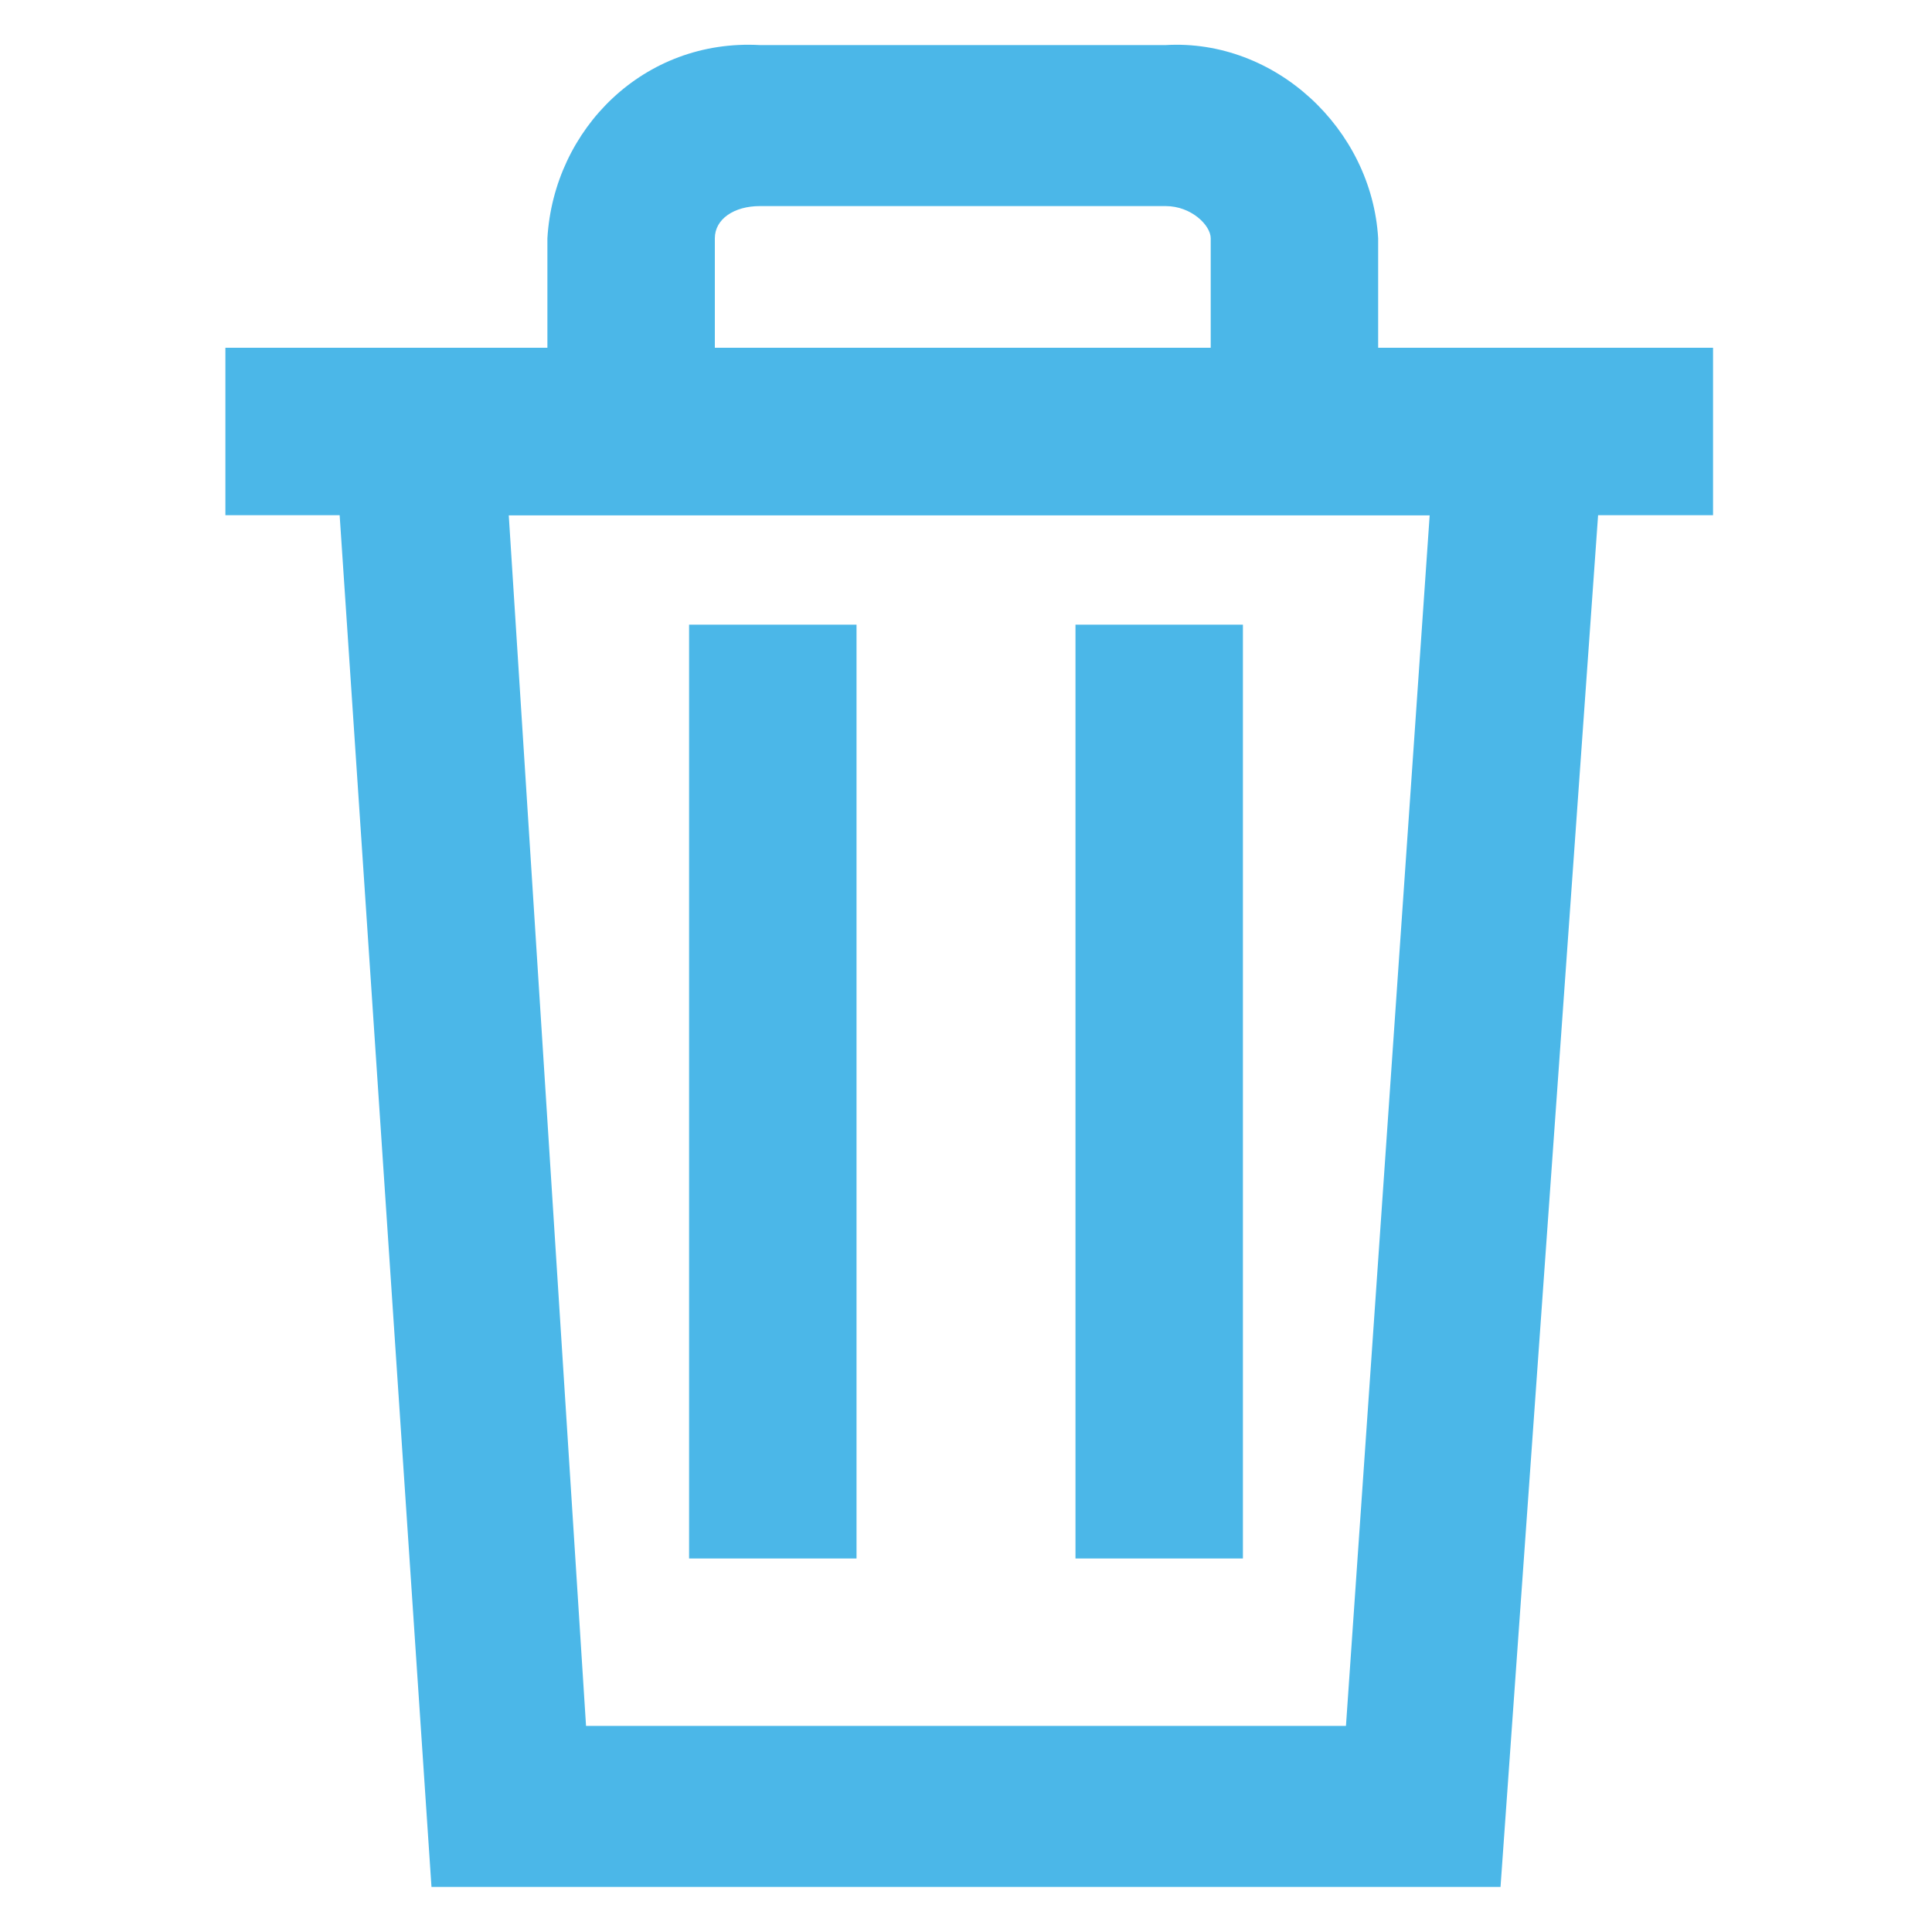 <?xml version="1.0" encoding="utf-8"?>
<!-- Generator: Adobe Illustrator 19.0.1, SVG Export Plug-In . SVG Version: 6.00 Build 0)  -->
<svg version="1.1" id="Layer_1" xmlns="http://www.w3.org/2000/svg" xmlns:xlink="http://www.w3.org/1999/xlink" x="0px" y="0px"
	 width="30px" height="30px" viewBox="-307 399 30 30" style="enable-background:new -307 399 30 30;" xml:space="preserve">
<style type="text/css">
	.st0{fill:#4BB7E8;}
</style>
<path class="st0" d="M-283.7,428.3h-16.6l-1.6-23.9h19.9L-283.7,428.3z M-297.9,425.8h11.8l1.3-18.8h-14.3L-297.9,425.8z"/>
<rect x="-303.5" y="404.4" class="st0" width="23.1" height="2.6"/>
<path class="st0" d="M-285.6,406.4h-2.6v-3.7c0-0.2-0.3-0.5-0.7-0.5h-6.3c-0.4,0-0.7,0.2-0.7,0.5v3.4h-2.6v-3.4
	c0.1-1.7,1.5-3.1,3.3-3h6.3c1.7-0.1,3.2,1.3,3.3,3V406.4z"/>
<rect x="-296.3" y="408.7" class="st0" width="2.6" height="14.5"/>
<rect x="-290.3" y="408.7" class="st0" width="2.6" height="14.5"/>
</svg>
